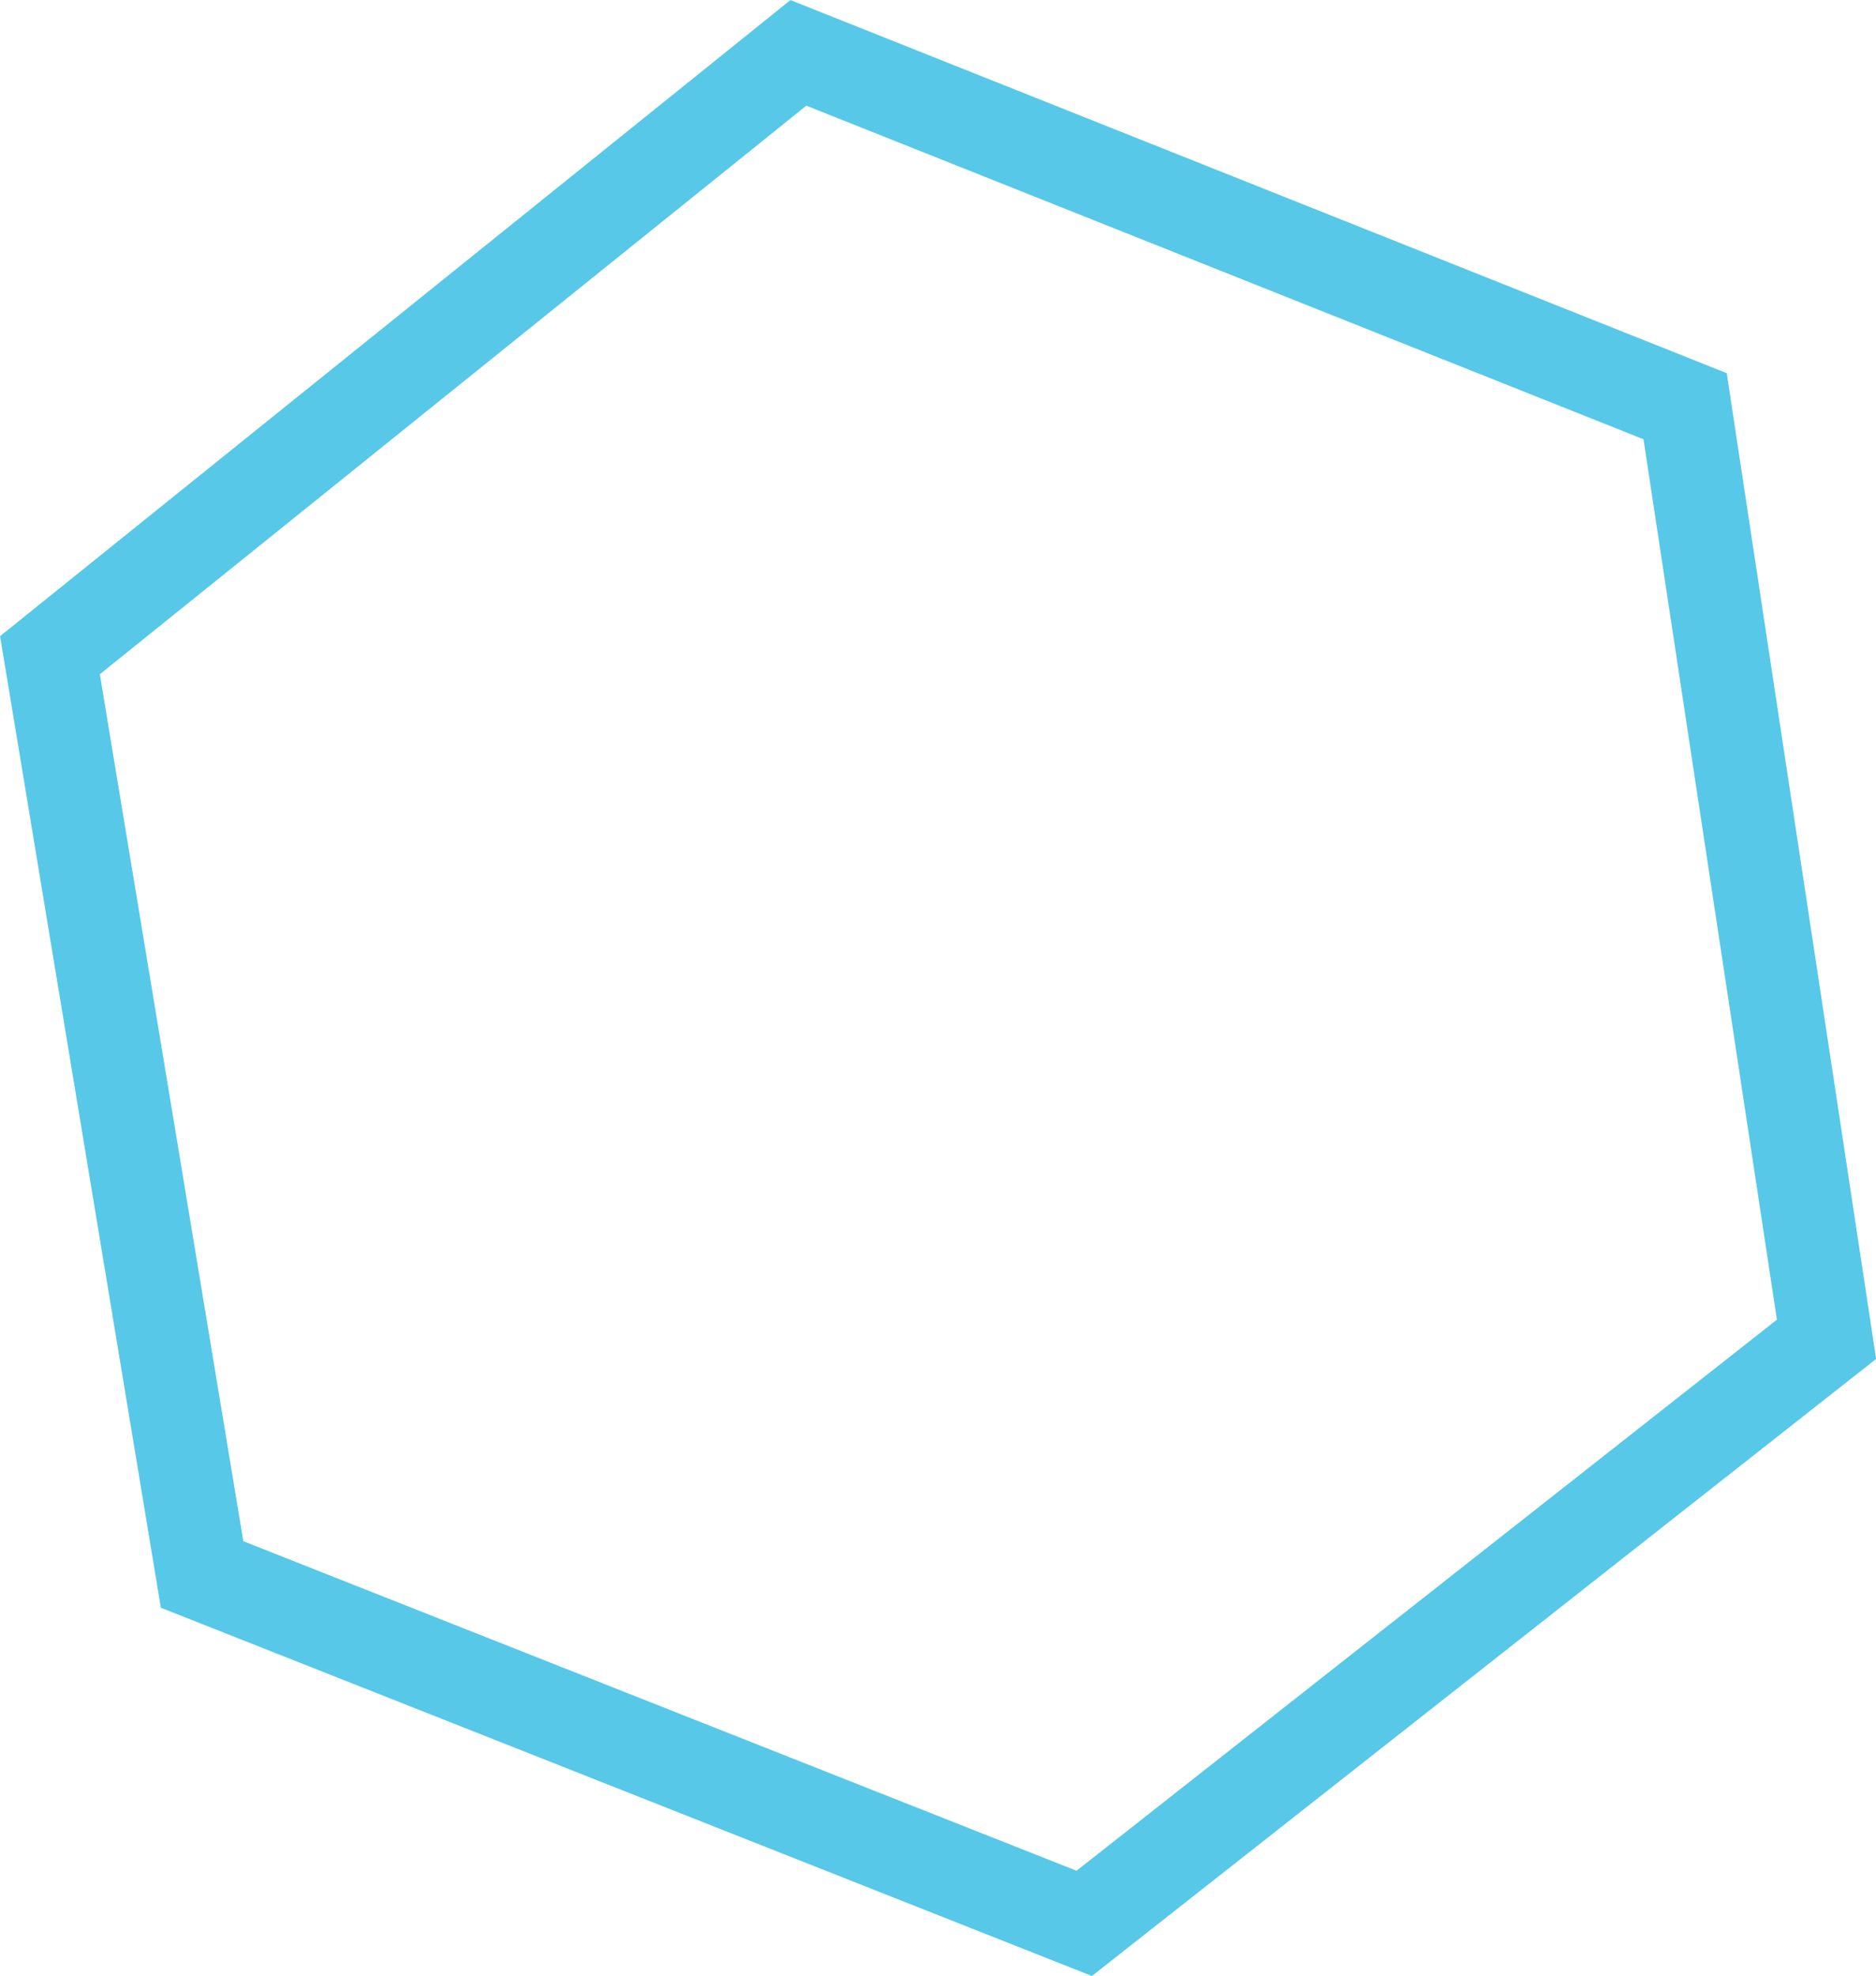 <?xml version="1.0"?>
<svg xmlns="http://www.w3.org/2000/svg" id="Capa_1" data-name="Capa 1" viewBox="0 0 122.07 128.56" width="122.07" height="128.56" x="0" y="0"><defs><style>.cls-1{fill:none;stroke:#57c8e7;stroke-width:6px;}</style></defs><title>Pasted3</title><polygon class="cls-1" points="51.95 3.44 3.25 42.63 13.15 102.44 70.55 125.14 118.85 87.14 109.65 26.43 51.95 3.44"/></svg>
